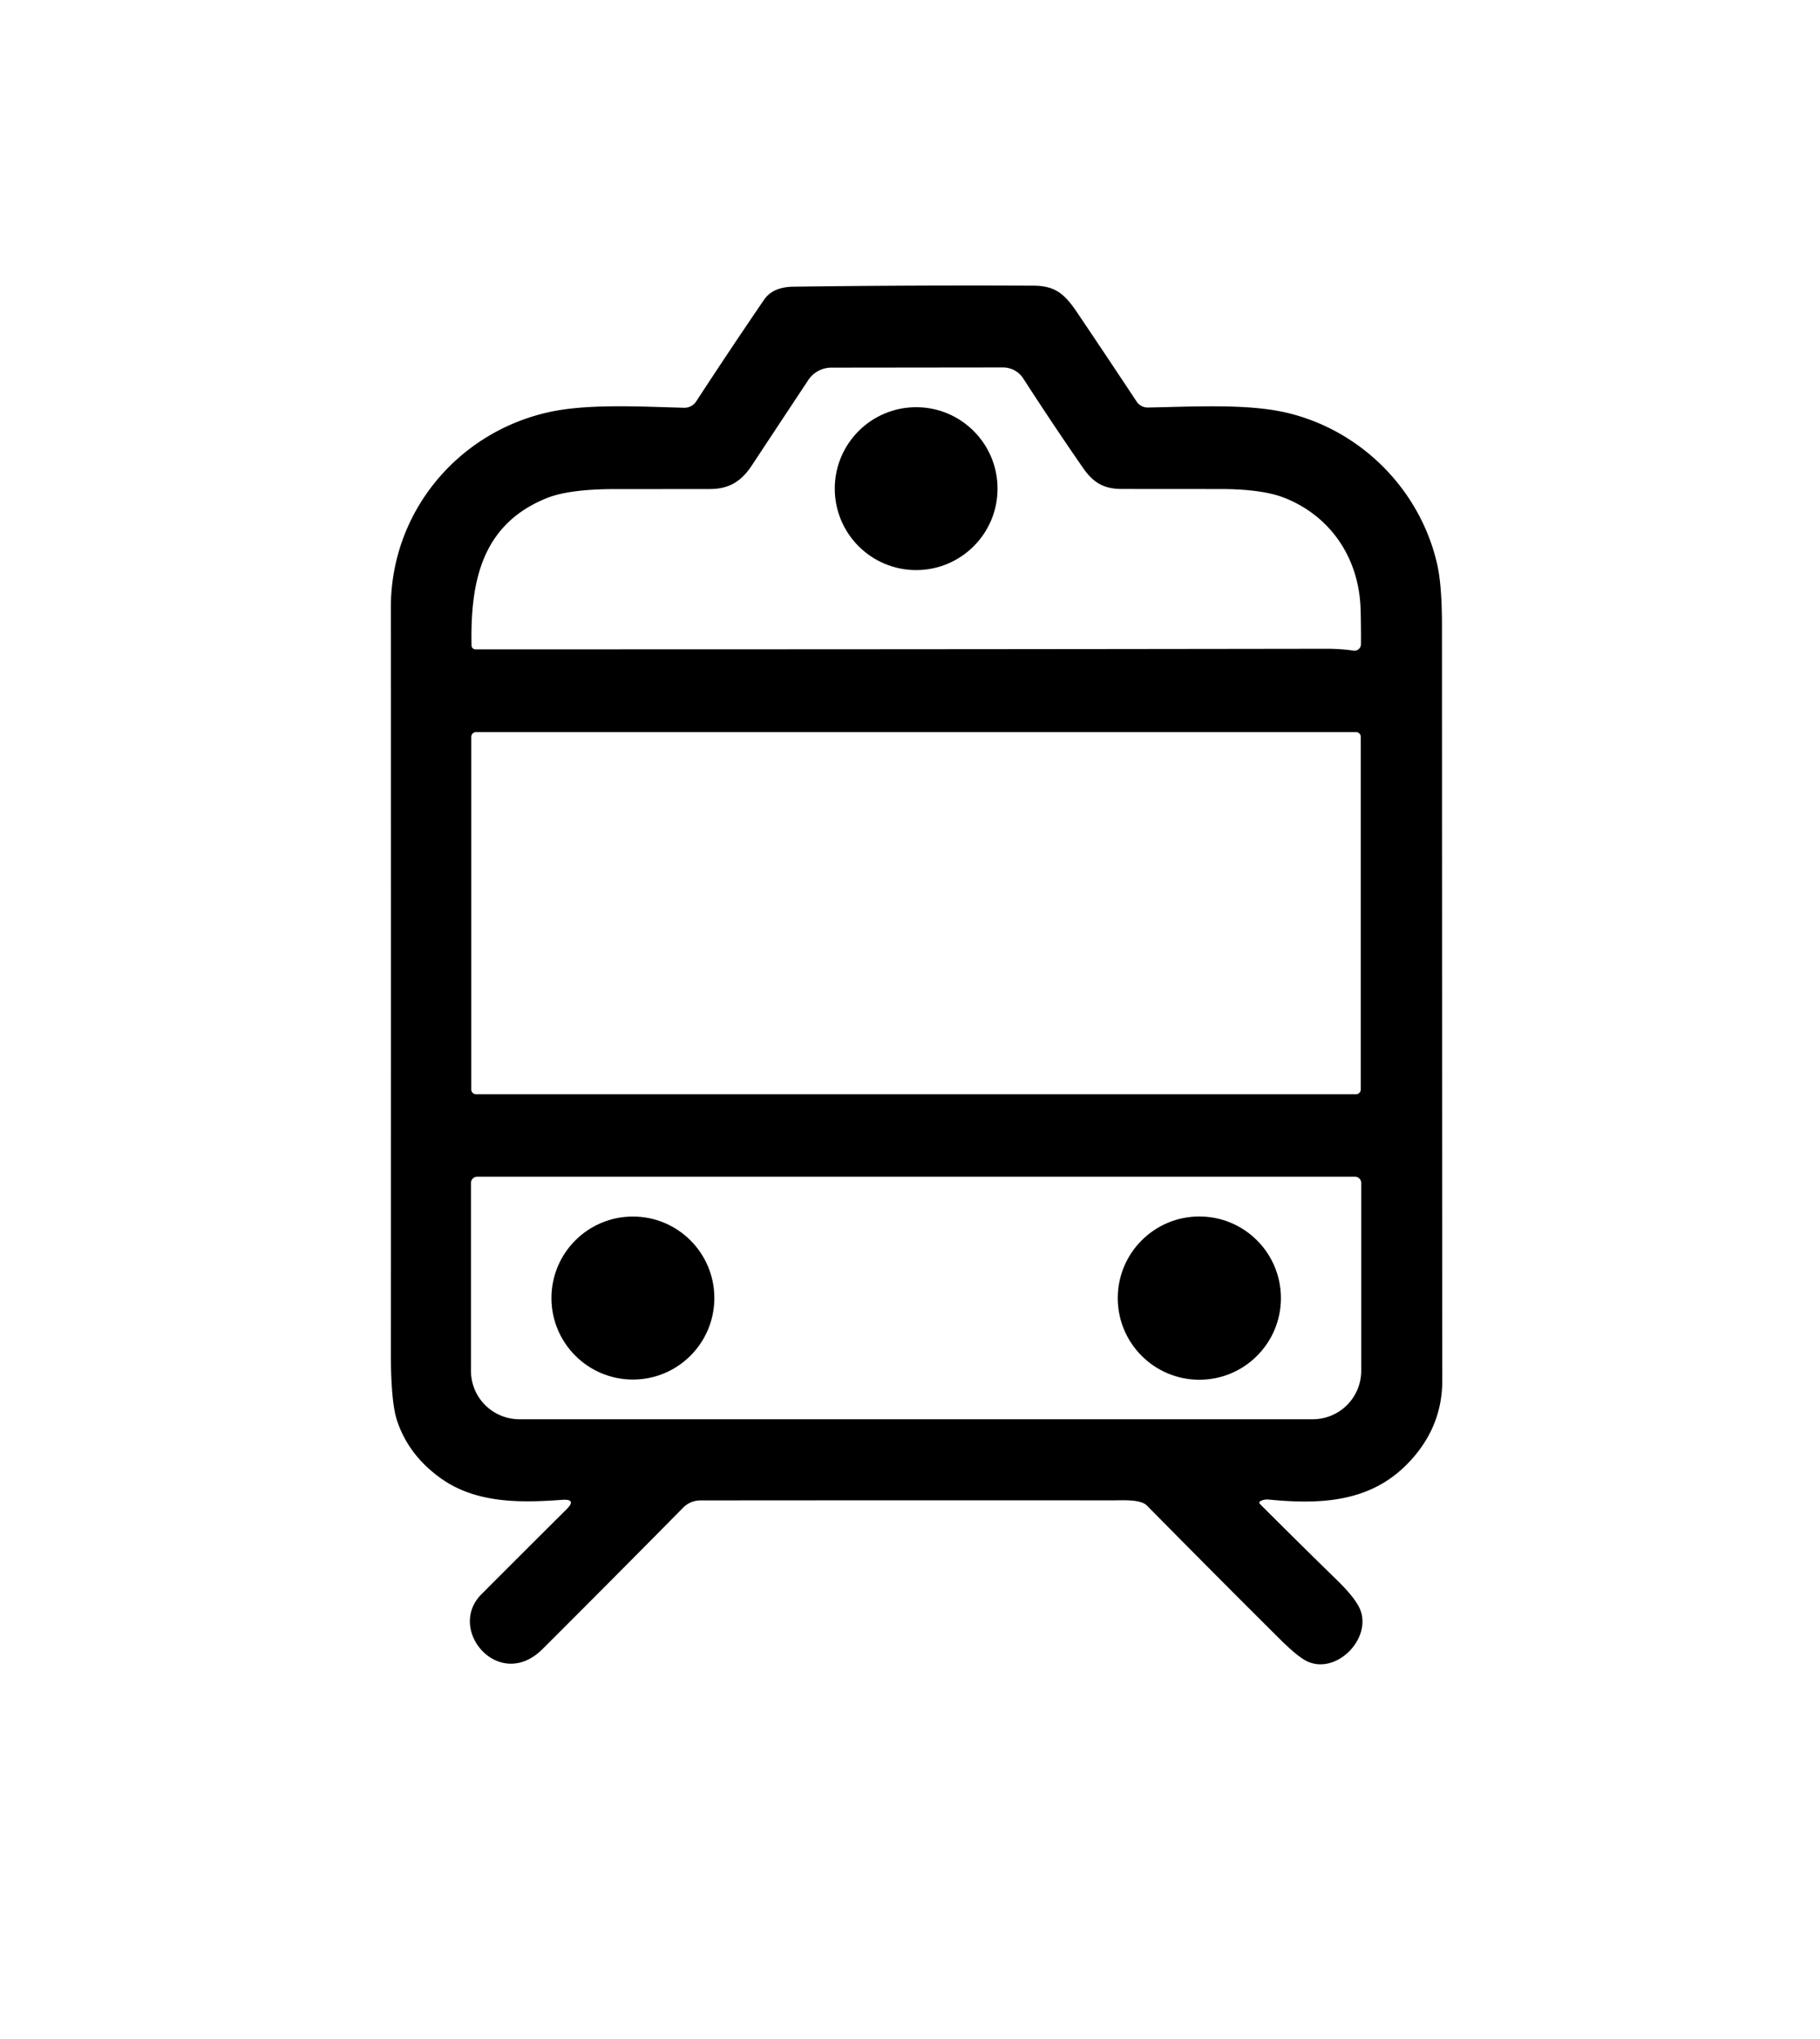 <?xml version="1.0" encoding="UTF-8" standalone="no"?>
<!DOCTYPE svg PUBLIC "-//W3C//DTD SVG 1.1//EN" "http://www.w3.org/Graphics/SVG/1.1/DTD/svg11.dtd">
<svg xmlns="http://www.w3.org/2000/svg" version="1.1" viewBox="0.00 0.00 284.00 318.00">
<path fill="#000000" d="
  M 196.66 234.10
  A 0.27 0.27 0.0 0 0 196.60 234.53
  Q 202.56 240.49 208.56 246.34
  Q 211.64 249.33 212.30 251.14
  C 213.94 255.61 208.63 261.04 204.14 259.15
  Q 202.64 258.52 199.62 255.51
  Q 189.25 245.20 178.98 234.79
  C 177.98 233.77 175.22 233.97 173.78 233.97
  Q 141.27 233.95 109.29 233.98
  A 3.77 3.74 22.1 0 0 106.61 235.10
  Q 95.49 246.36 84.66 257.16
  C 77.91 263.88 69.61 254.15 75.12 248.62
  Q 82.06 241.67 88.38 235.39
  Q 90.07 233.72 87.70 233.89
  C 81.45 234.34 74.33 234.53 68.73 230.49
  Q 63.74 226.90 61.96 221.54
  Q 60.99 218.64 60.99 210.85
  Q 61.02 152.80 60.99 94.75
  C 60.98 79.90 71.35 67.52 85.47 64.31
  C 91.58 62.92 99.87 63.41 106.74 63.59
  A 2.20 2.20 0.0 0 0 108.64 62.59
  Q 113.84 54.63 119.22 46.75
  Q 120.58 44.76 123.76 44.71
  Q 142.50 44.46 161.25 44.55
  C 164.70 44.57 166.14 45.85 168.10 48.76
  Q 172.84 55.79 177.37 62.63
  A 2.08 2.07 72.6 0 0 179.13 63.55
  C 186.06 63.43 194.45 62.93 200.55 64.31
  C 212.14 66.93 221.56 76.17 224.26 87.98
  Q 225.01 91.27 225.01 97.58
  Q 225.02 156.42 225.06 215.25
  Q 225.07 222.56 219.82 228.07
  C 213.87 234.32 206.07 234.62 198.00 233.85
  Q 197.27 233.77 196.66 234.10
  Z
  M 73.58 100.66
  A 0.61 0.61 0.0 0 0 74.19 101.26
  Q 140.48 101.27 207.00 101.17
  Q 209.24 101.17 211.20 101.46
  A 1.02 1.01 -85.4 0 0 212.37 100.46
  Q 212.39 97.61 212.31 94.96
  C 212.07 87.03 207.64 80.48 200.42 77.63
  Q 196.97 76.27 190.41 76.26
  Q 182.72 76.26 175.03 76.25
  C 172.15 76.25 170.54 75.18 169.00 72.97
  Q 164.20 66.04 159.68 59.03
  A 3.76 3.75 73.6 0 0 156.52 57.30
  L 129.73 57.33
  A 4.32 4.31 16.8 0 0 126.14 59.25
  Q 121.77 65.84 117.34 72.55
  C 115.75 74.96 113.90 76.25 110.80 76.26
  Q 103.35 76.27 95.89 76.27
  Q 88.77 76.28 85.29 77.69
  C 75.19 81.77 73.38 90.65 73.58 100.66
  Z
  M 212.34 114.91
  A 0.75 0.75 0.0 0 0 211.59 114.16
  L 74.29 114.16
  A 0.75 0.75 0.0 0 0 73.54 114.91
  L 73.54 169.89
  A 0.75 0.75 0.0 0 0 74.29 170.64
  L 211.59 170.64
  A 0.75 0.75 0.0 0 0 212.34 169.89
  L 212.34 114.91
  Z
  M 211.44 183.50
  L 74.46 183.50
  A 0.97 0.97 0.0 0 0 73.49 184.47
  L 73.49 213.76
  A 7.56 7.55 90.0 0 0 81.04 221.32
  L 204.86 221.32
  A 7.56 7.55 -90.0 0 0 212.41 213.76
  L 212.41 184.47
  A 0.97 0.97 0.0 0 0 211.44 183.50
  Z"
/>
<circle fill="#000000" cx="142.96" cy="76.20" r="12.70"/>
<circle fill="#000000" cx="98.76" cy="202.42" r="12.71"/>
<circle fill="#000000" cx="187.15" cy="202.43" r="12.73"/>
</svg>
